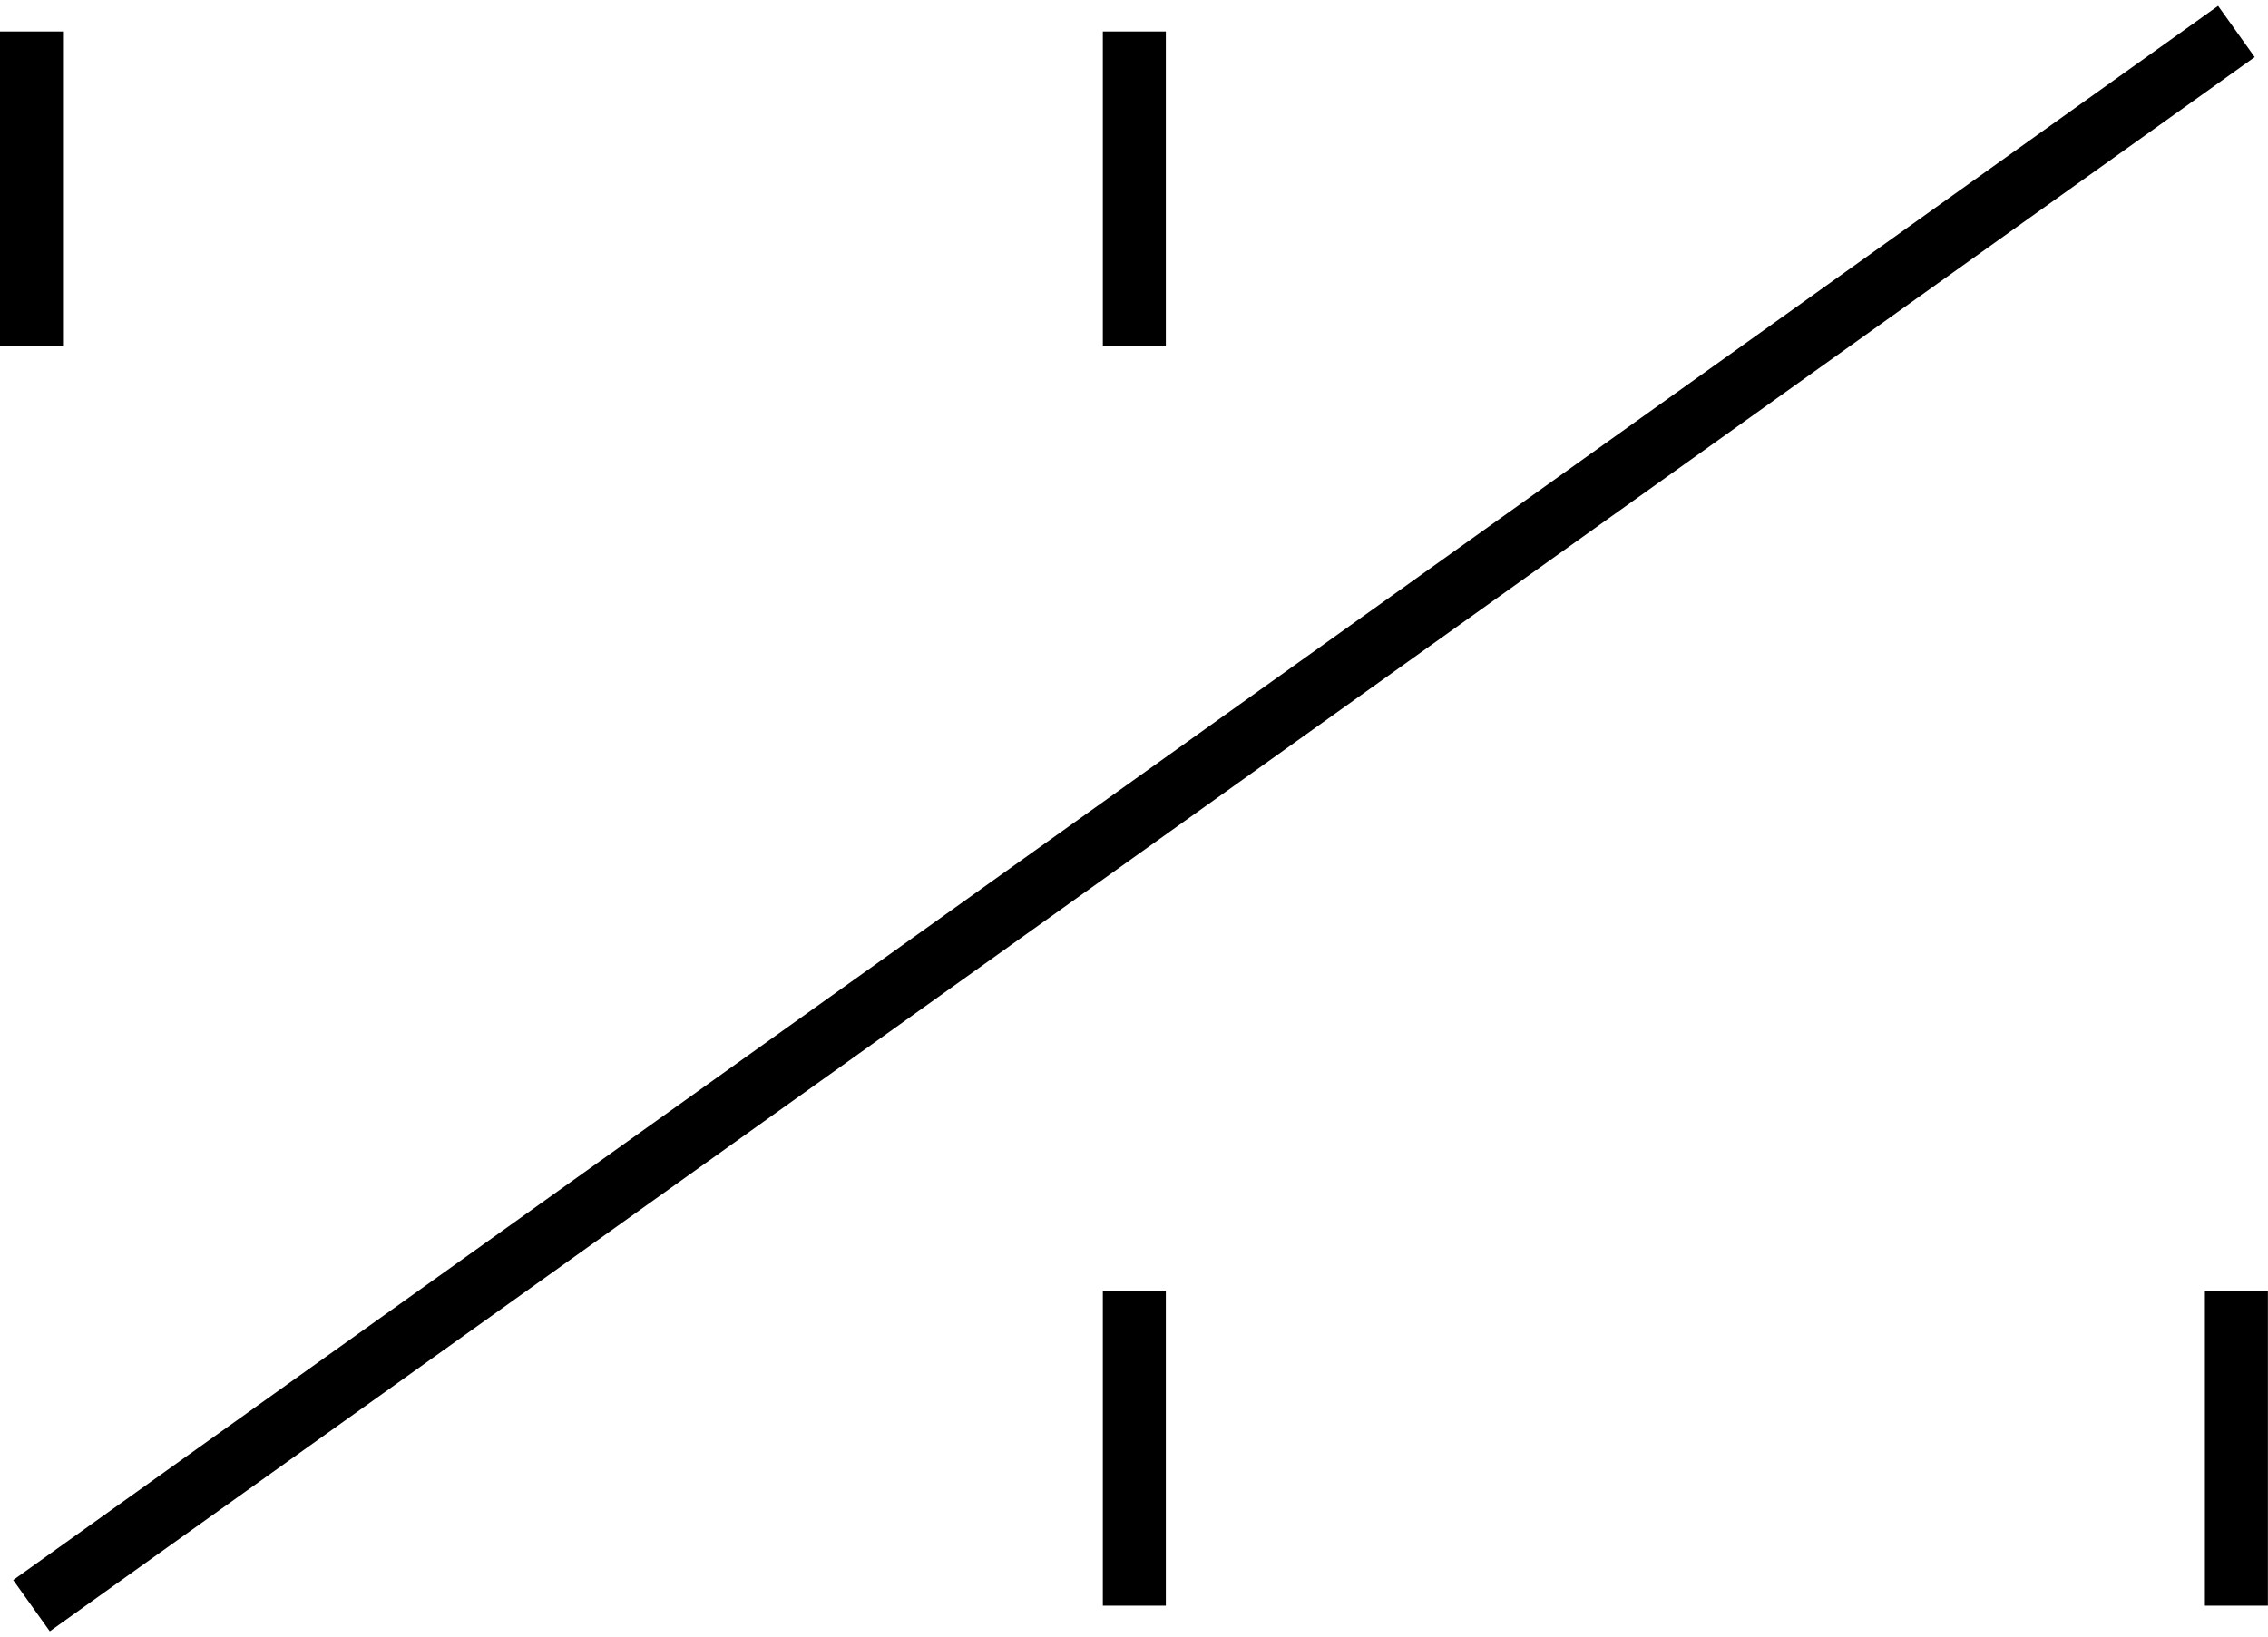 <?xml version='1.0' encoding='ISO-8859-1'?>
<!DOCTYPE svg PUBLIC "-//W3C//DTD SVG 1.1//EN" "http://www.w3.org/Graphics/SVG/1.1/DTD/svg11.dtd">
<!-- This file was generated by dvisvgm 1.0.11 () -->
<!-- Mon Jun 22 11:10:21 2020 -->
<svg height='12.478pt' version='1.1' viewBox='94.398 66.36 17.282 12.478' width='17.282pt' xmlns='http://www.w3.org/2000/svg' xmlns:xlink='http://www.w3.org/1999/xlink'>
<g id='page1' transform='matrix(1.2 0 0 1.2 0 0)'>
<path d='M78.865 65.499L92.866 55.5' fill='none' stroke='#000000' stroke-width='0.4'/>
<path d='M85.868 65.499V63.499' fill='none' stroke='#000000' stroke-width='0.4'/>
<path d='M92.866 65.499V63.499' fill='none' stroke='#000000' stroke-width='0.4'/>
<path d='M78.865 55.5V57.5' fill='none' stroke='#000000' stroke-width='0.4'/>
<path d='M85.868 55.5V57.5' fill='none' stroke='#000000' stroke-width='0.4'/>
</g>
</svg>
